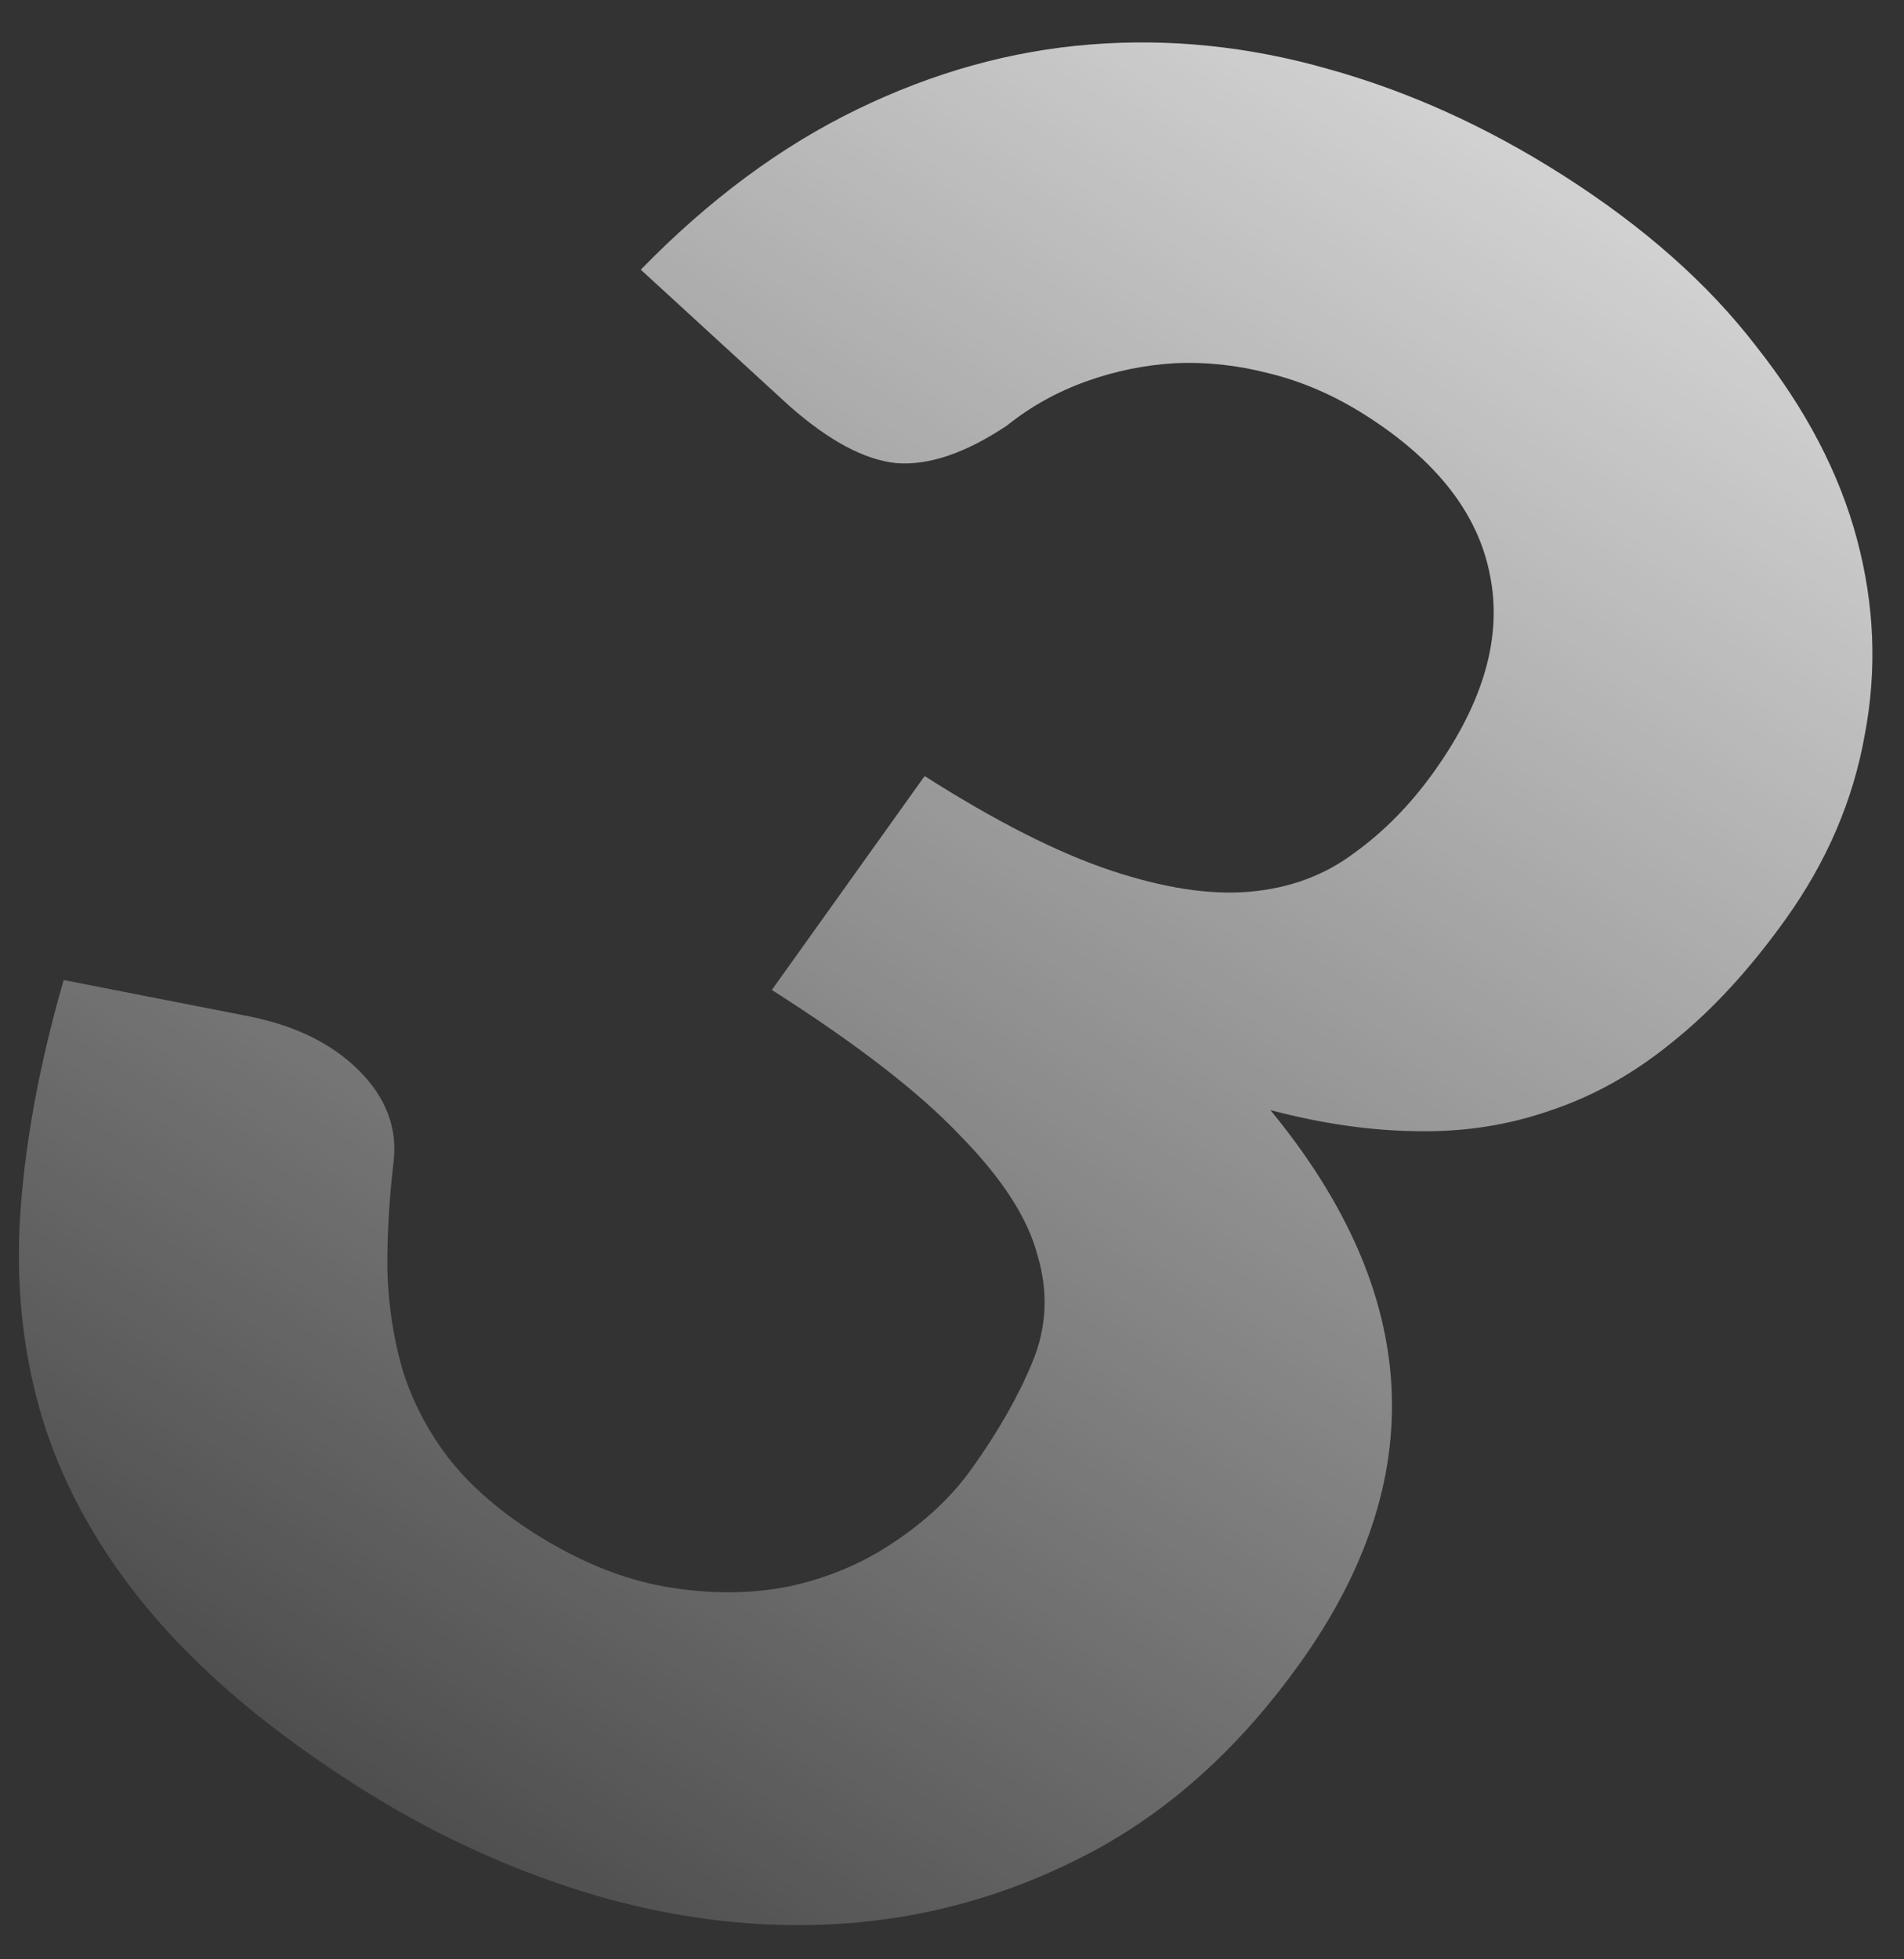 <svg width="35" height="36" viewBox="0 0 35 36" fill="none" xmlns="http://www.w3.org/2000/svg">
<rect x="0" y="0" width="35" height="36" fill="#333333" stroke="none"/>
<path d="M11.779 4.955C13.031 3.67 14.358 2.687 15.76 2.008C17.162 1.328 18.591 0.931 20.047 0.817C21.503 0.702 22.957 0.852 24.41 1.266C25.887 1.675 27.327 2.326 28.729 3.219C30.217 4.166 31.403 5.216 32.287 6.368C33.195 7.516 33.811 8.693 34.134 9.901C34.458 11.109 34.506 12.309 34.279 13.5C34.066 14.701 33.583 15.828 32.83 16.881C32.164 17.813 31.468 18.568 30.742 19.147C30.04 19.722 29.293 20.14 28.501 20.403C27.724 20.675 26.905 20.801 26.043 20.784C25.196 20.775 24.299 20.646 23.353 20.397C26.139 23.781 26.32 27.168 23.898 30.558C22.826 32.057 21.587 33.193 20.18 33.968C18.782 34.728 17.315 35.179 15.777 35.321C14.24 35.462 12.673 35.309 11.076 34.863C9.504 34.412 8.002 33.731 6.571 32.821C5.054 31.855 3.832 30.841 2.905 29.78C1.977 28.718 1.302 27.581 0.878 26.368C0.468 25.164 0.296 23.875 0.361 22.502C0.436 21.116 0.706 19.617 1.17 18.007L4.512 18.661C5.392 18.828 6.082 19.159 6.582 19.654C7.096 20.158 7.313 20.729 7.233 21.365C7.152 22.06 7.115 22.724 7.121 23.357C7.141 23.998 7.236 24.609 7.405 25.188C7.584 25.753 7.861 26.284 8.236 26.778C8.626 27.281 9.15 27.742 9.808 28.162C10.638 28.69 11.452 29.021 12.251 29.157C13.05 29.292 13.801 29.289 14.506 29.148C15.22 28.993 15.861 28.723 16.428 28.338C17.019 27.948 17.498 27.496 17.864 26.983C18.347 26.308 18.717 25.659 18.974 25.037C19.241 24.401 19.274 23.744 19.072 23.065C18.894 22.382 18.419 21.648 17.648 20.863C16.901 20.073 15.748 19.181 14.188 18.189L16.997 14.259C18.299 15.088 19.437 15.665 20.412 15.991C21.387 16.317 22.241 16.448 22.974 16.384C23.706 16.319 24.342 16.085 24.881 15.682C25.433 15.287 25.927 14.786 26.361 14.178C27.278 12.895 27.62 11.688 27.387 10.558C27.169 9.436 26.408 8.461 25.106 7.632C24.534 7.268 23.946 7.012 23.344 6.864C22.766 6.712 22.187 6.648 21.607 6.673C21.042 6.706 20.493 6.818 19.961 7.01C19.428 7.201 18.943 7.472 18.506 7.822C17.751 8.324 17.077 8.554 16.484 8.51C15.9 8.453 15.244 8.104 14.515 7.463L11.779 4.955Z" fill="url(#paint0_linear_148_536)" style="mix-blend-mode:screen"/>
<defs>
<linearGradient id="paint0_linear_148_536" x1="1.951" y1="39.029" x2="32.726" y2="-9.321" gradientUnits="userSpaceOnUse">
<stop stop-color="white" stop-opacity="0"/>
<stop offset="1" stop-color="white"/>
</linearGradient>
</defs>
</svg>
